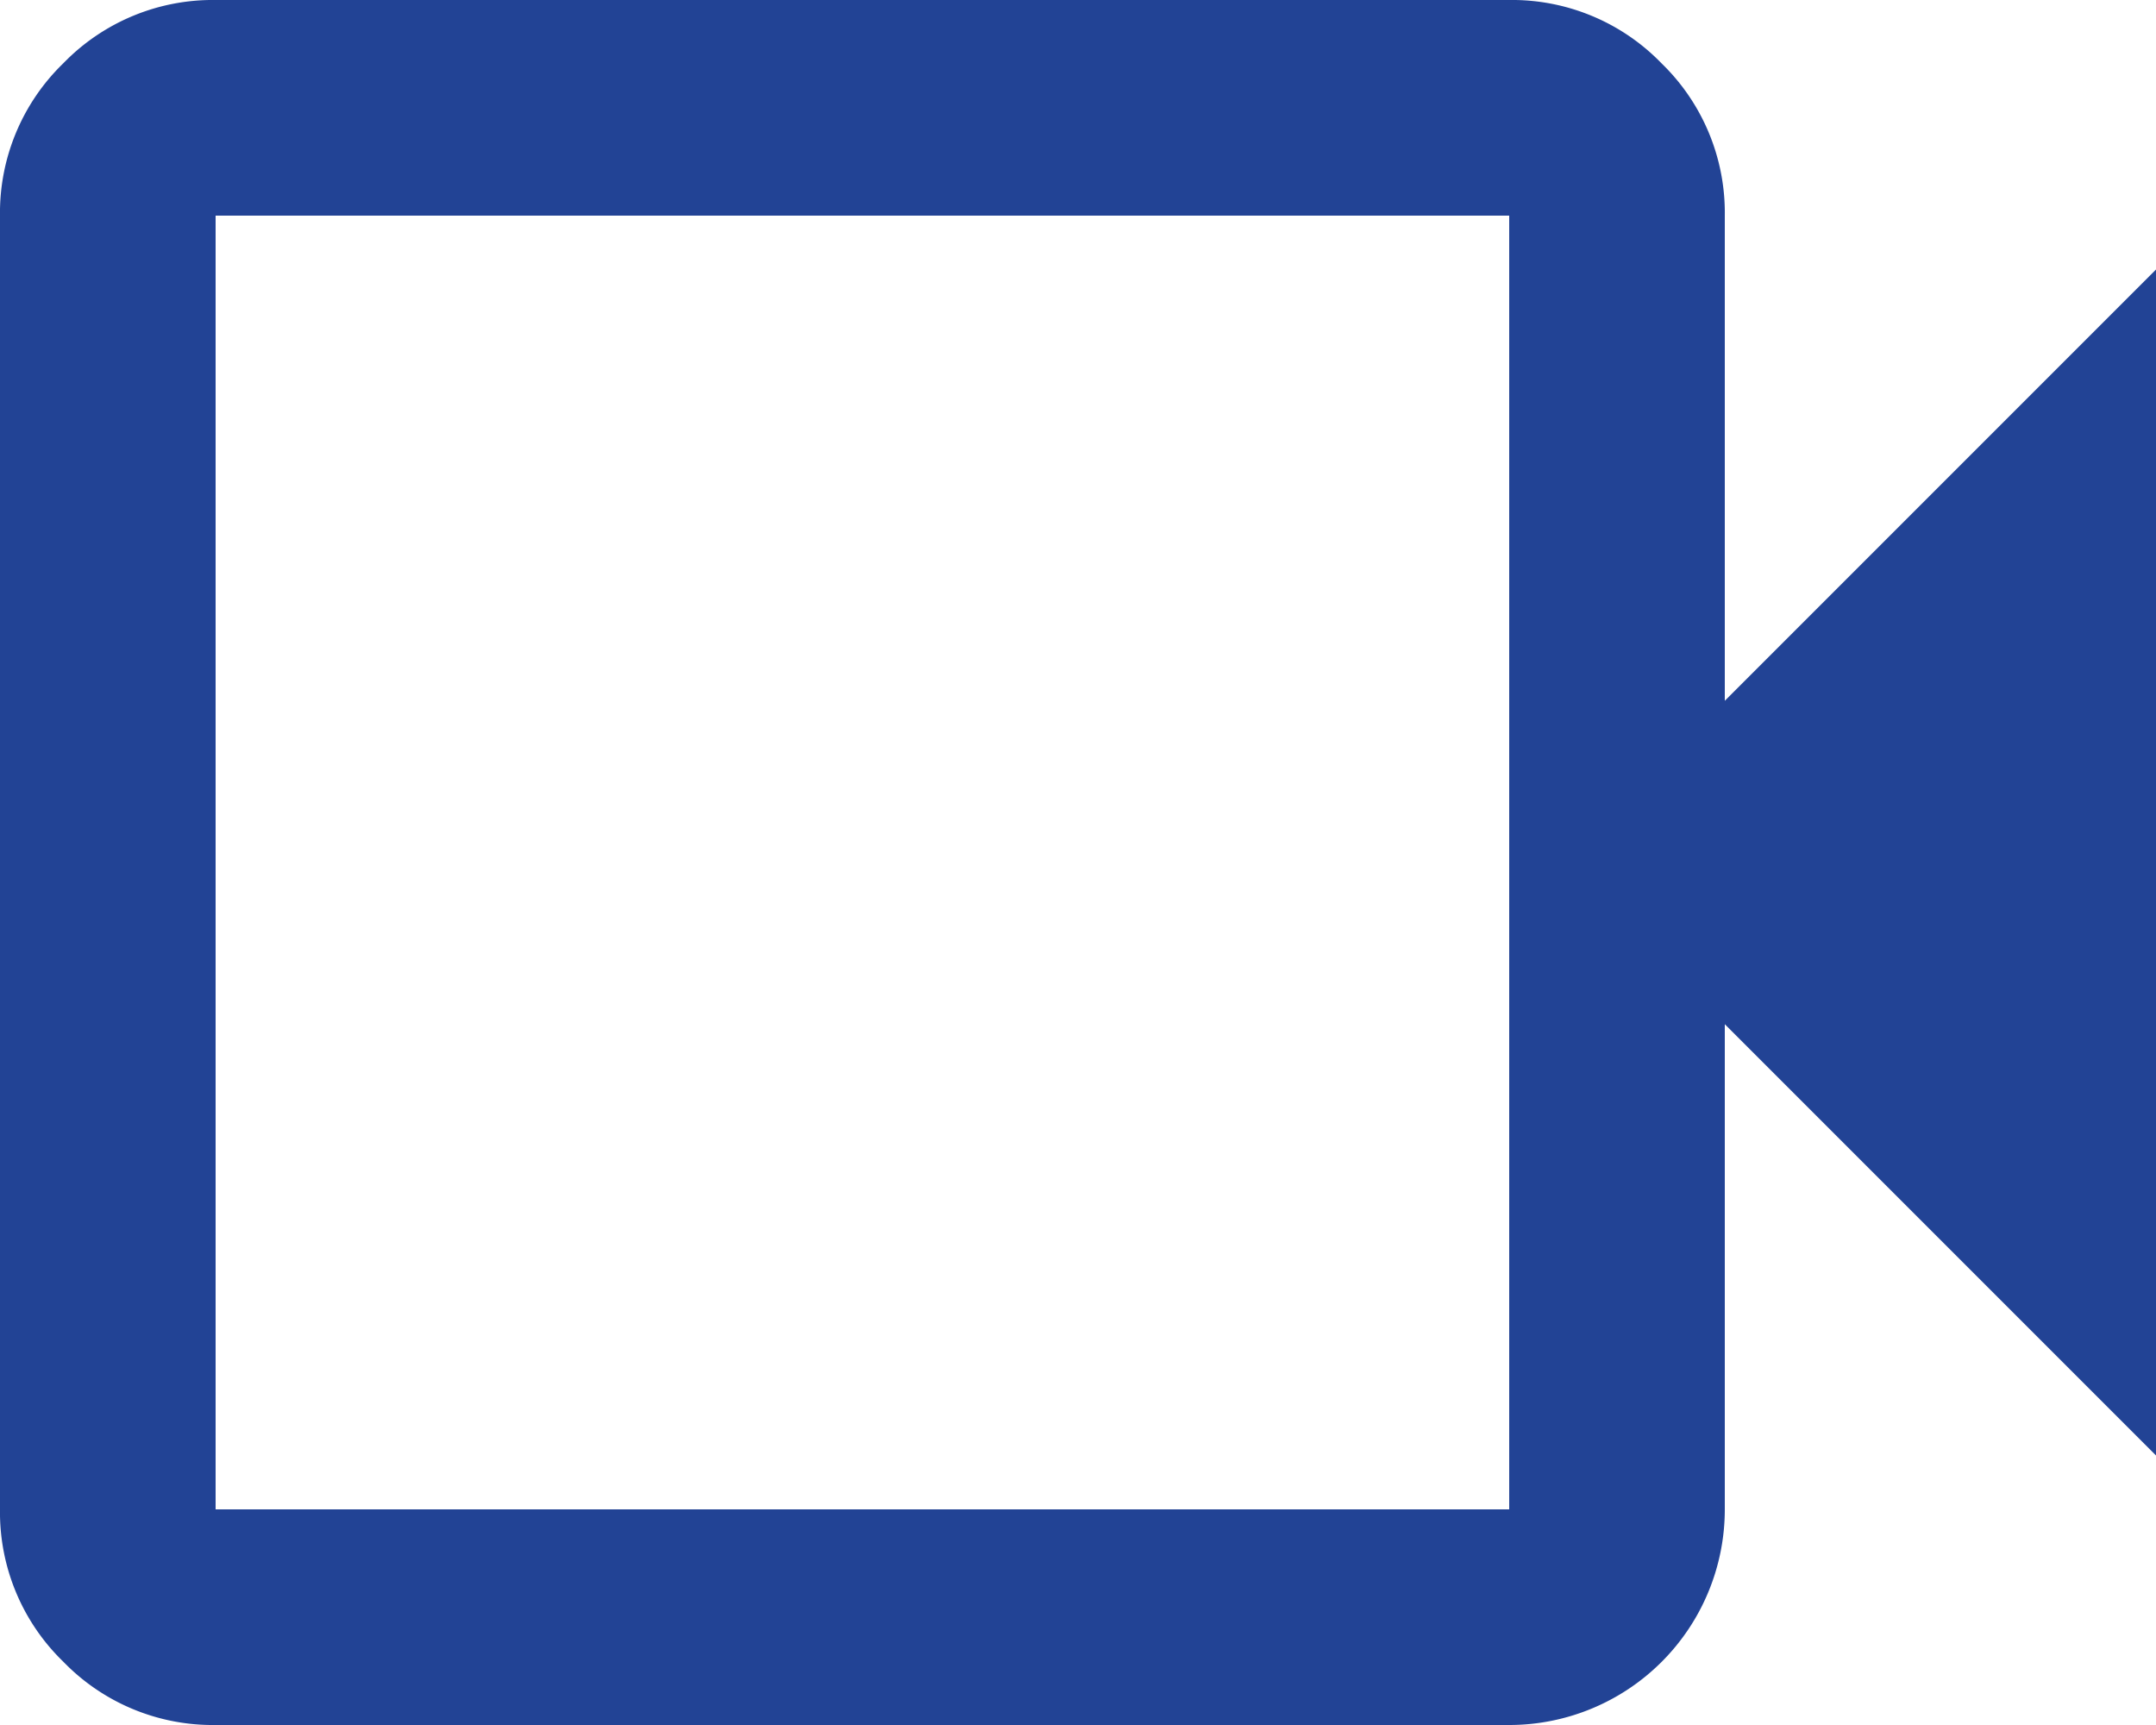 <svg id="Group_7" data-name="Group 7" xmlns="http://www.w3.org/2000/svg" xmlns:xlink="http://www.w3.org/1999/xlink" width="14" height="11.2" viewBox="0 0 14 11.2">
  <defs>
    <clipPath id="clip-path">
      <rect id="Rectangle_8" data-name="Rectangle 8" width="14" height="11.2" fill="#224395"/>
    </clipPath>
  </defs>
  <g id="Group_8" data-name="Group 8" clip-path="url(#clip-path)">
    <path id="Path_4" data-name="Path 4" d="M1.4,11.2a1.351,1.351,0,0,1-.989-.411A1.351,1.351,0,0,1,0,9.8V1.4A1.351,1.351,0,0,1,.411.411,1.351,1.351,0,0,1,1.4,0H9.8a1.351,1.351,0,0,1,.989.411A1.351,1.351,0,0,1,11.2,1.4V4.55L14,1.75v7.7l-2.8-2.8V9.8a1.4,1.4,0,0,1-1.4,1.4Zm0-1.4H9.8V1.4H1.4Zm0,0v0Z" transform="translate(0 0)" fill="#224395"/>
  </g>
</svg>
